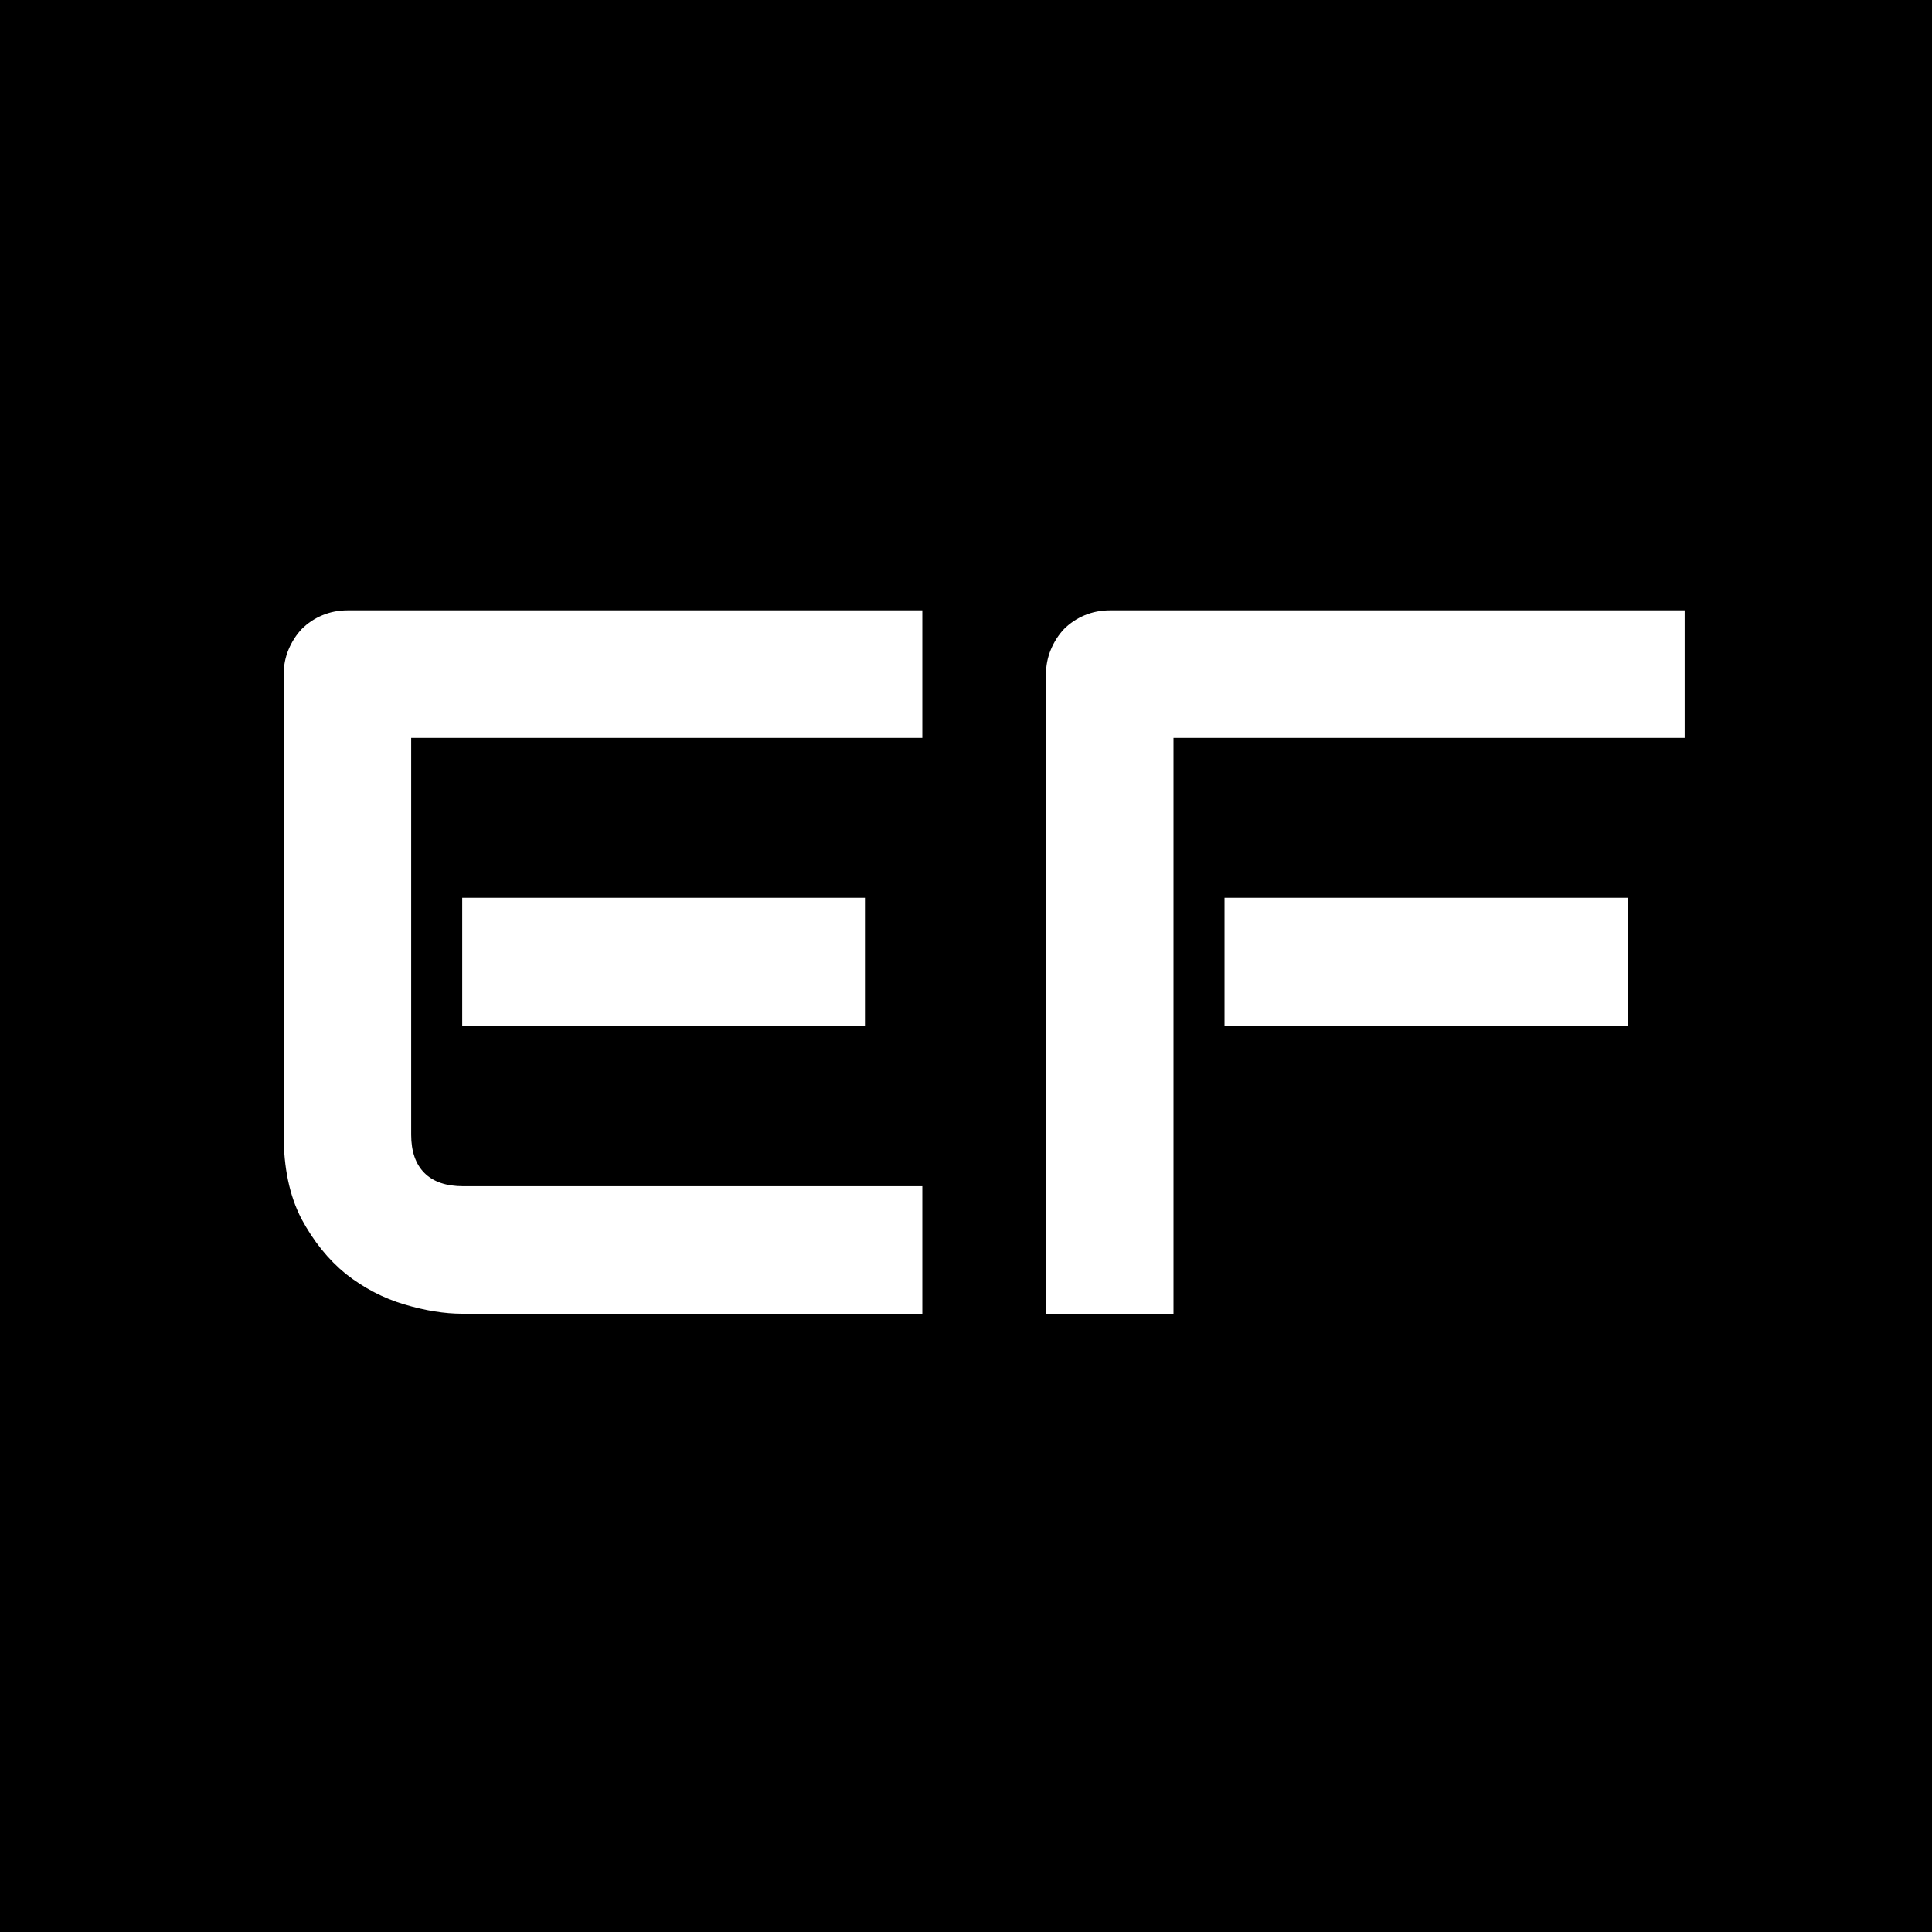 <svg width="100" height="100" viewBox="0 0 100 100" fill="none" xmlns="http://www.w3.org/2000/svg">
<rect width="100" height="100" fill="black"/>
<path d="M44.77 53.121H23.924V46.469H44.77V53.121ZM47.74 68H23.924C23.01 68 22.011 67.839 20.928 67.518C19.844 67.196 18.837 66.671 17.906 65.943C16.992 65.199 16.222 64.242 15.596 63.074C14.986 61.889 14.682 60.442 14.682 58.732V34.916C14.682 34.459 14.766 34.027 14.935 33.621C15.105 33.215 15.333 32.859 15.621 32.555C15.926 32.25 16.281 32.013 16.688 31.844C17.094 31.674 17.534 31.59 18.008 31.59H47.74V38.191H21.283V58.732C21.283 59.596 21.512 60.256 21.969 60.713C22.426 61.17 23.094 61.398 23.975 61.398H47.74V68ZM84.252 53.121H63.381V46.469H84.252V53.121ZM87.197 38.191H60.74V68H54.139V34.916C54.139 34.459 54.223 34.027 54.393 33.621C54.562 33.215 54.79 32.859 55.078 32.555C55.383 32.25 55.738 32.013 56.145 31.844C56.551 31.674 56.991 31.59 57.465 31.59H87.197V38.191Z" fill="white"/>
</svg>
